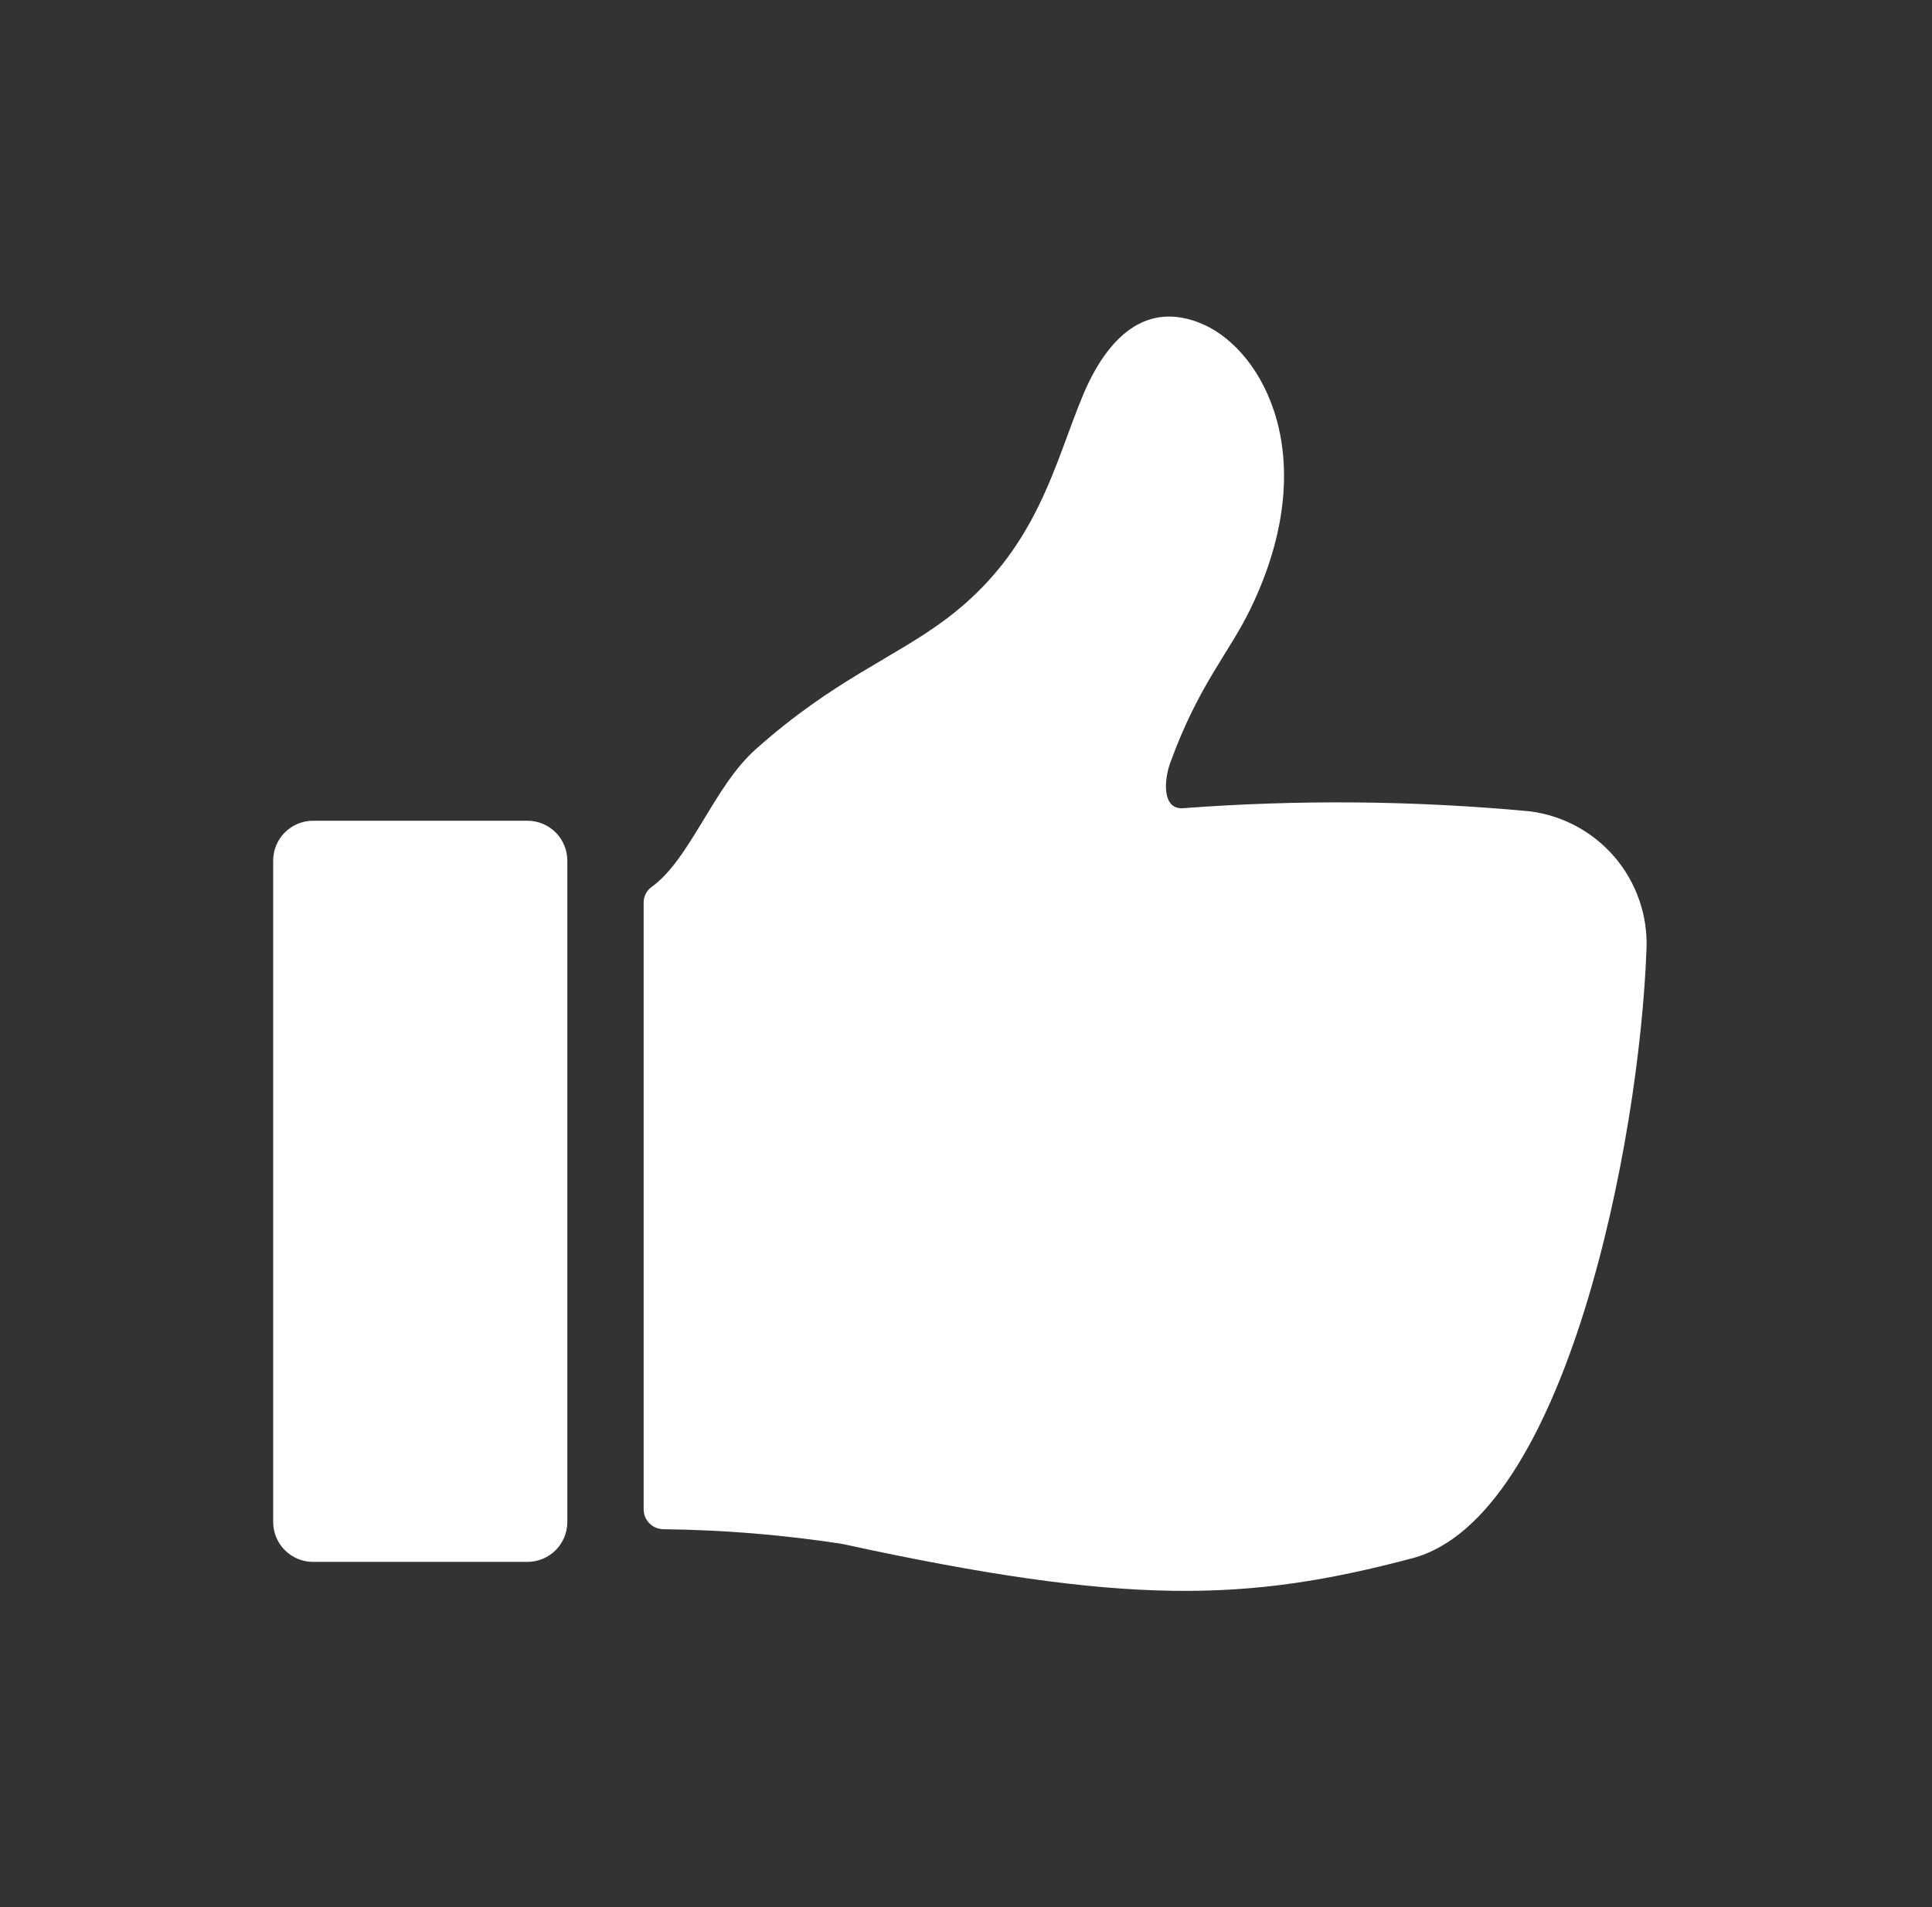 <svg width="79" height="78" viewBox="0 0 79 78" fill="none" xmlns="http://www.w3.org/2000/svg">
<rect x="0" y="0" width="79" height="78" fill="#333333" stroke="none"/>
<path d="M67.326 38.804C67.044 46.691 64.021 62.068 57.746 63.728C50.996 65.514 46.113 65.683 34.429 63.138C32.008 62.766 29.565 62.566 27.116 62.539C26.671 62.529 26.317 62.166 26.319 61.721V36.922C26.314 36.669 26.432 36.431 26.634 36.281C28.221 35.15 29.174 32.185 30.888 30.654C34.108 27.778 36.567 26.918 38.724 25.288C42.438 22.483 43.117 18.928 44.294 16.137C45.259 13.847 46.851 12.214 49.228 13.278C51.628 14.353 54.133 18.707 51.127 24.91C50.254 26.712 49.001 28.02 47.851 31.2C47.584 31.937 47.527 33.106 48.369 33.053L48.37 33.053C53.08 32.697 57.812 32.738 62.515 33.176C63.878 33.338 65.13 34.007 66.022 35.05C66.913 36.092 67.379 37.433 67.327 38.804L67.326 38.804ZM23.198 62.243V35.197C23.198 34.764 23.026 34.349 22.721 34.043C22.415 33.737 21.999 33.565 21.567 33.565H12.802C12.369 33.565 11.954 33.737 11.648 34.043C11.342 34.349 11.17 34.764 11.17 35.197V62.243C11.17 62.676 11.342 63.091 11.648 63.397C11.954 63.703 12.369 63.875 12.802 63.875H21.567C21.999 63.875 22.415 63.703 22.721 63.397C23.026 63.091 23.198 62.676 23.198 62.243Z" fill="white"/>
</svg>
